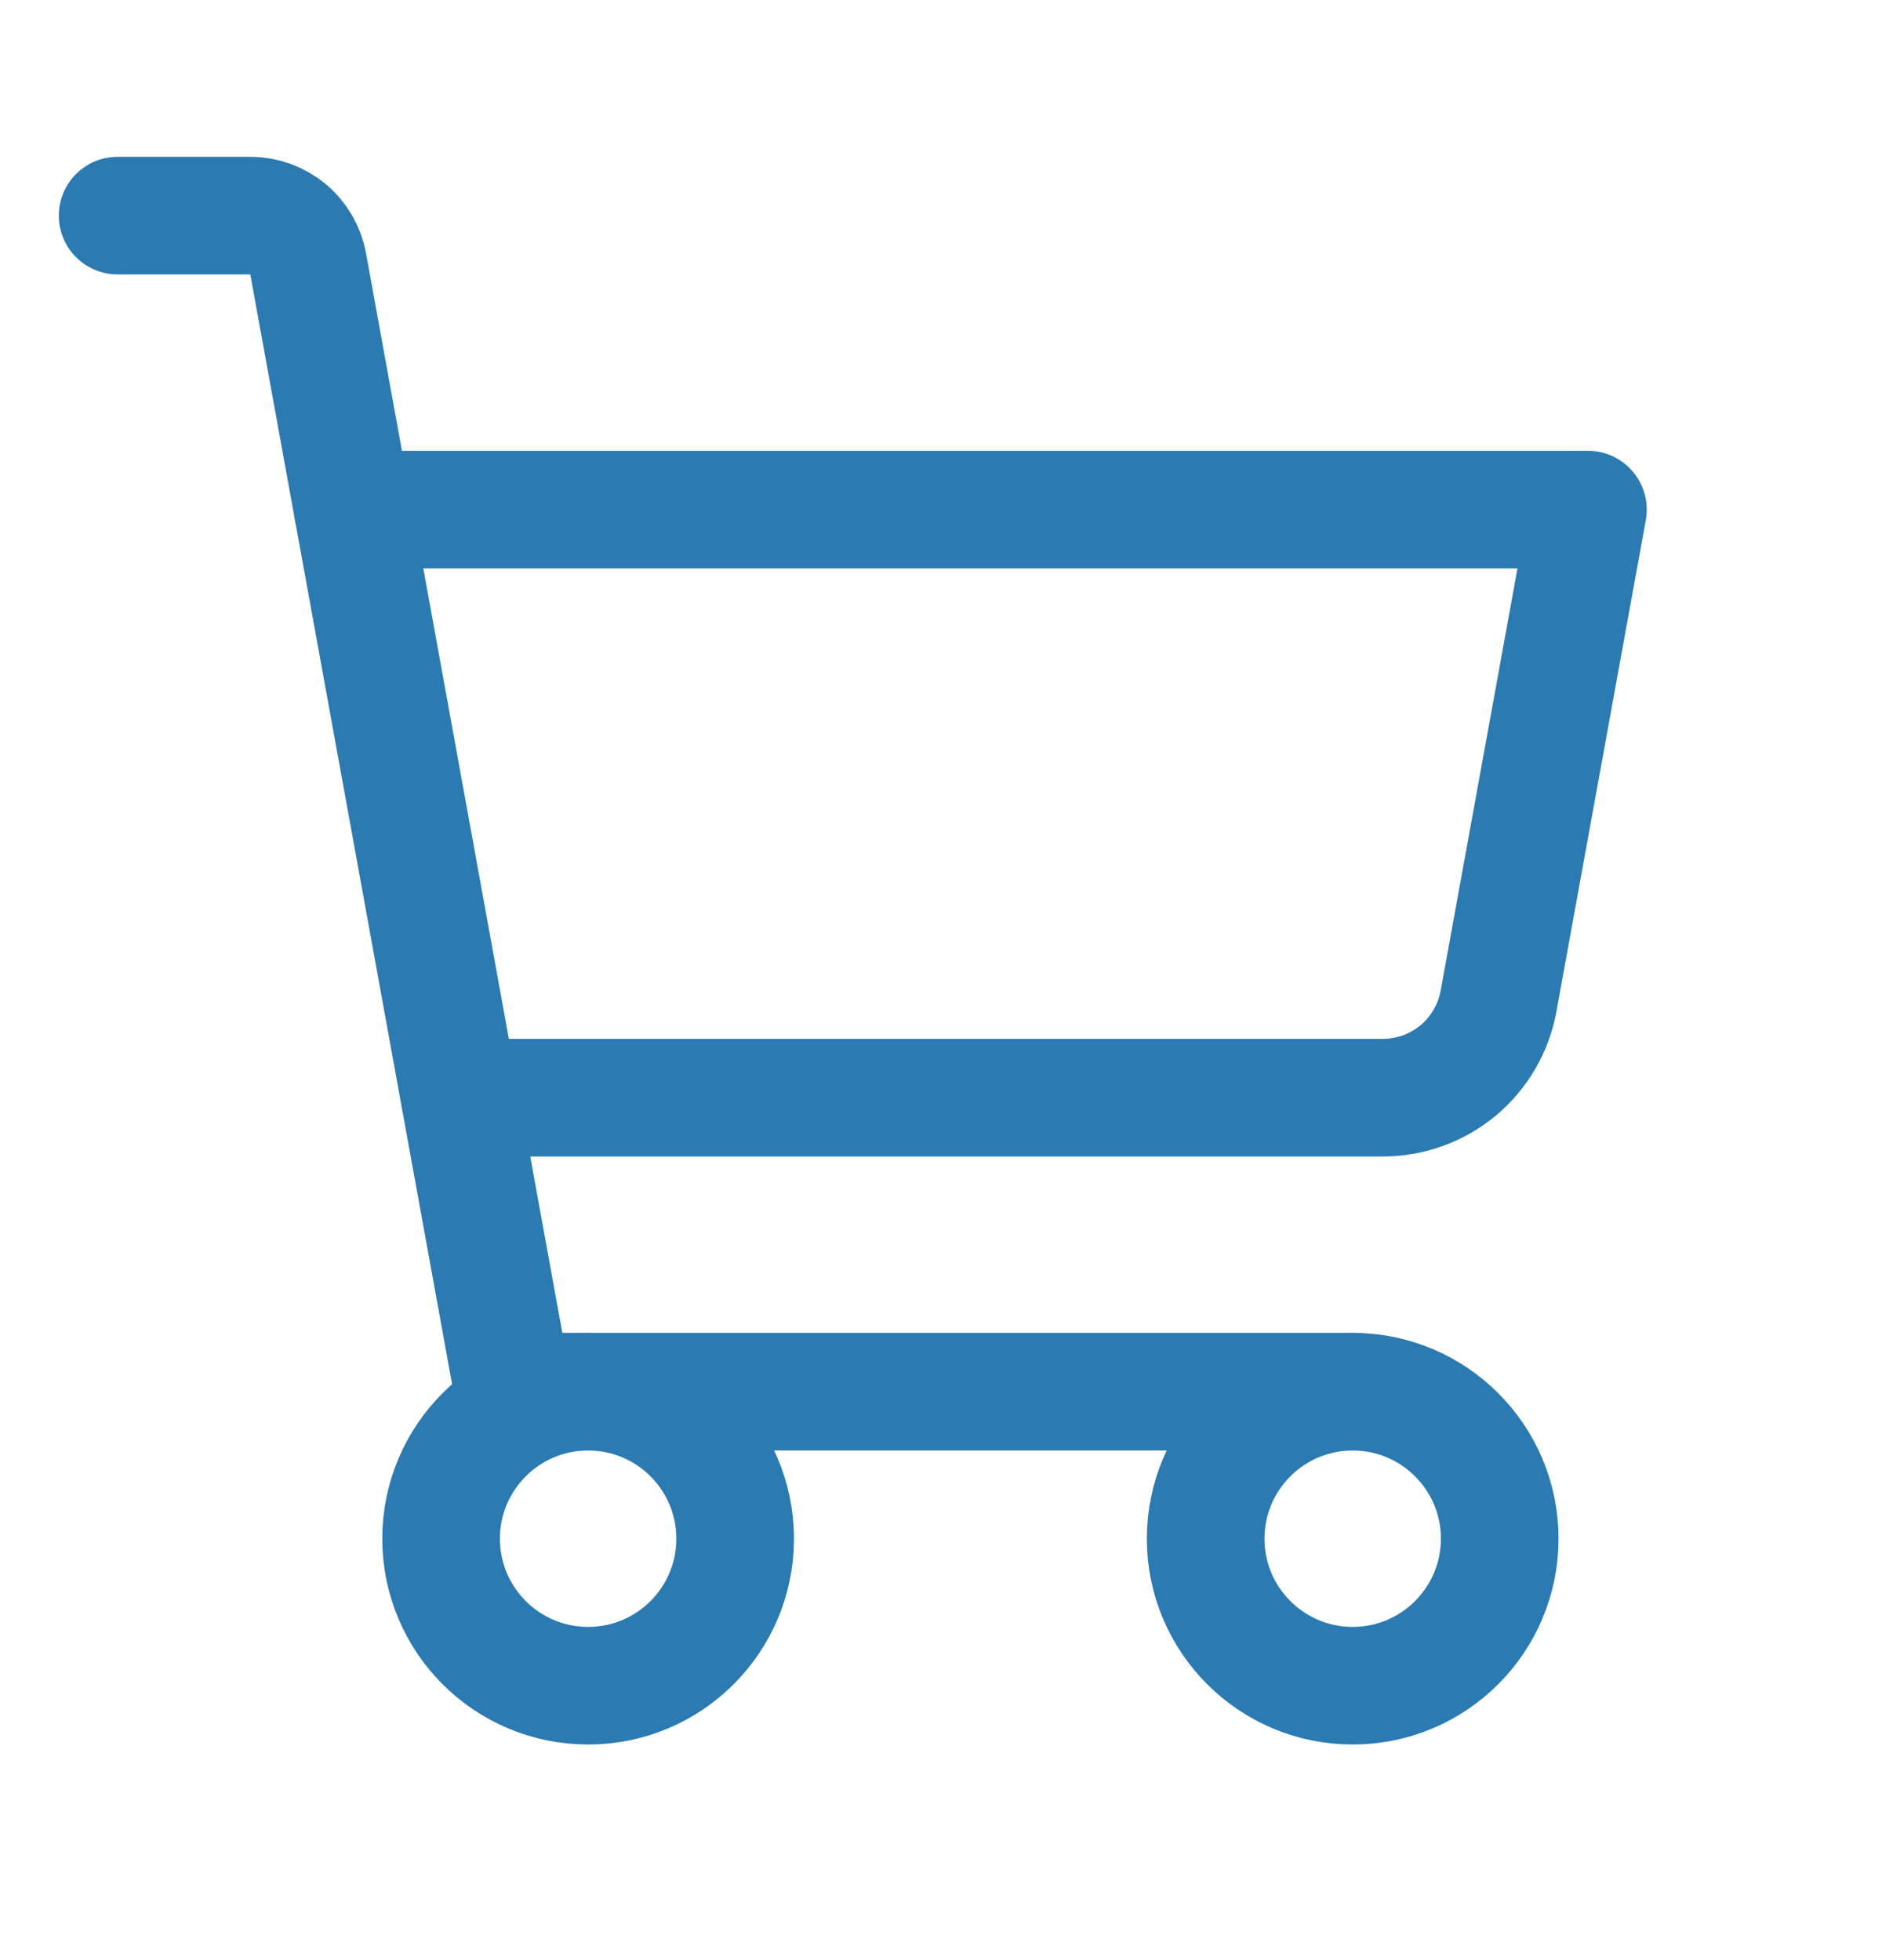 <svg width="24" height="25" viewBox="0 0 24 25" fill="none" xmlns="http://www.w3.org/2000/svg">
<path d="M17.25 17.75H6.545L3.93 3.366C3.899 3.193 3.808 3.037 3.673 2.924C3.538 2.812 3.368 2.75 3.192 2.75H1.5" stroke="#2B7AB1" stroke-width="1.5" stroke-linecap="round" stroke-linejoin="round"/>
<path d="M7.5 21.5C8.536 21.5 9.375 20.66 9.375 19.625C9.375 18.59 8.536 17.75 7.5 17.75C6.464 17.75 5.625 18.59 5.625 19.625C5.625 20.66 6.464 21.5 7.5 21.5Z" stroke="#2B7AB1" stroke-width="1.5" stroke-linecap="round" stroke-linejoin="round"/>
<path d="M17.25 21.5C18.285 21.5 19.125 20.66 19.125 19.625C19.125 18.59 18.285 17.75 17.25 17.75C16.215 17.75 15.375 18.59 15.375 19.625C15.375 20.66 16.215 21.5 17.25 21.5Z" stroke="#2B7AB1" stroke-width="1.5" stroke-linecap="round" stroke-linejoin="round"/>
<path d="M5.864 14H17.634C17.986 14 18.326 13.877 18.596 13.652C18.865 13.427 19.047 13.114 19.11 12.768L20.25 6.5H4.5" stroke="#2B7AB1" stroke-width="1.5" stroke-linecap="round" stroke-linejoin="round"/>
</svg>
